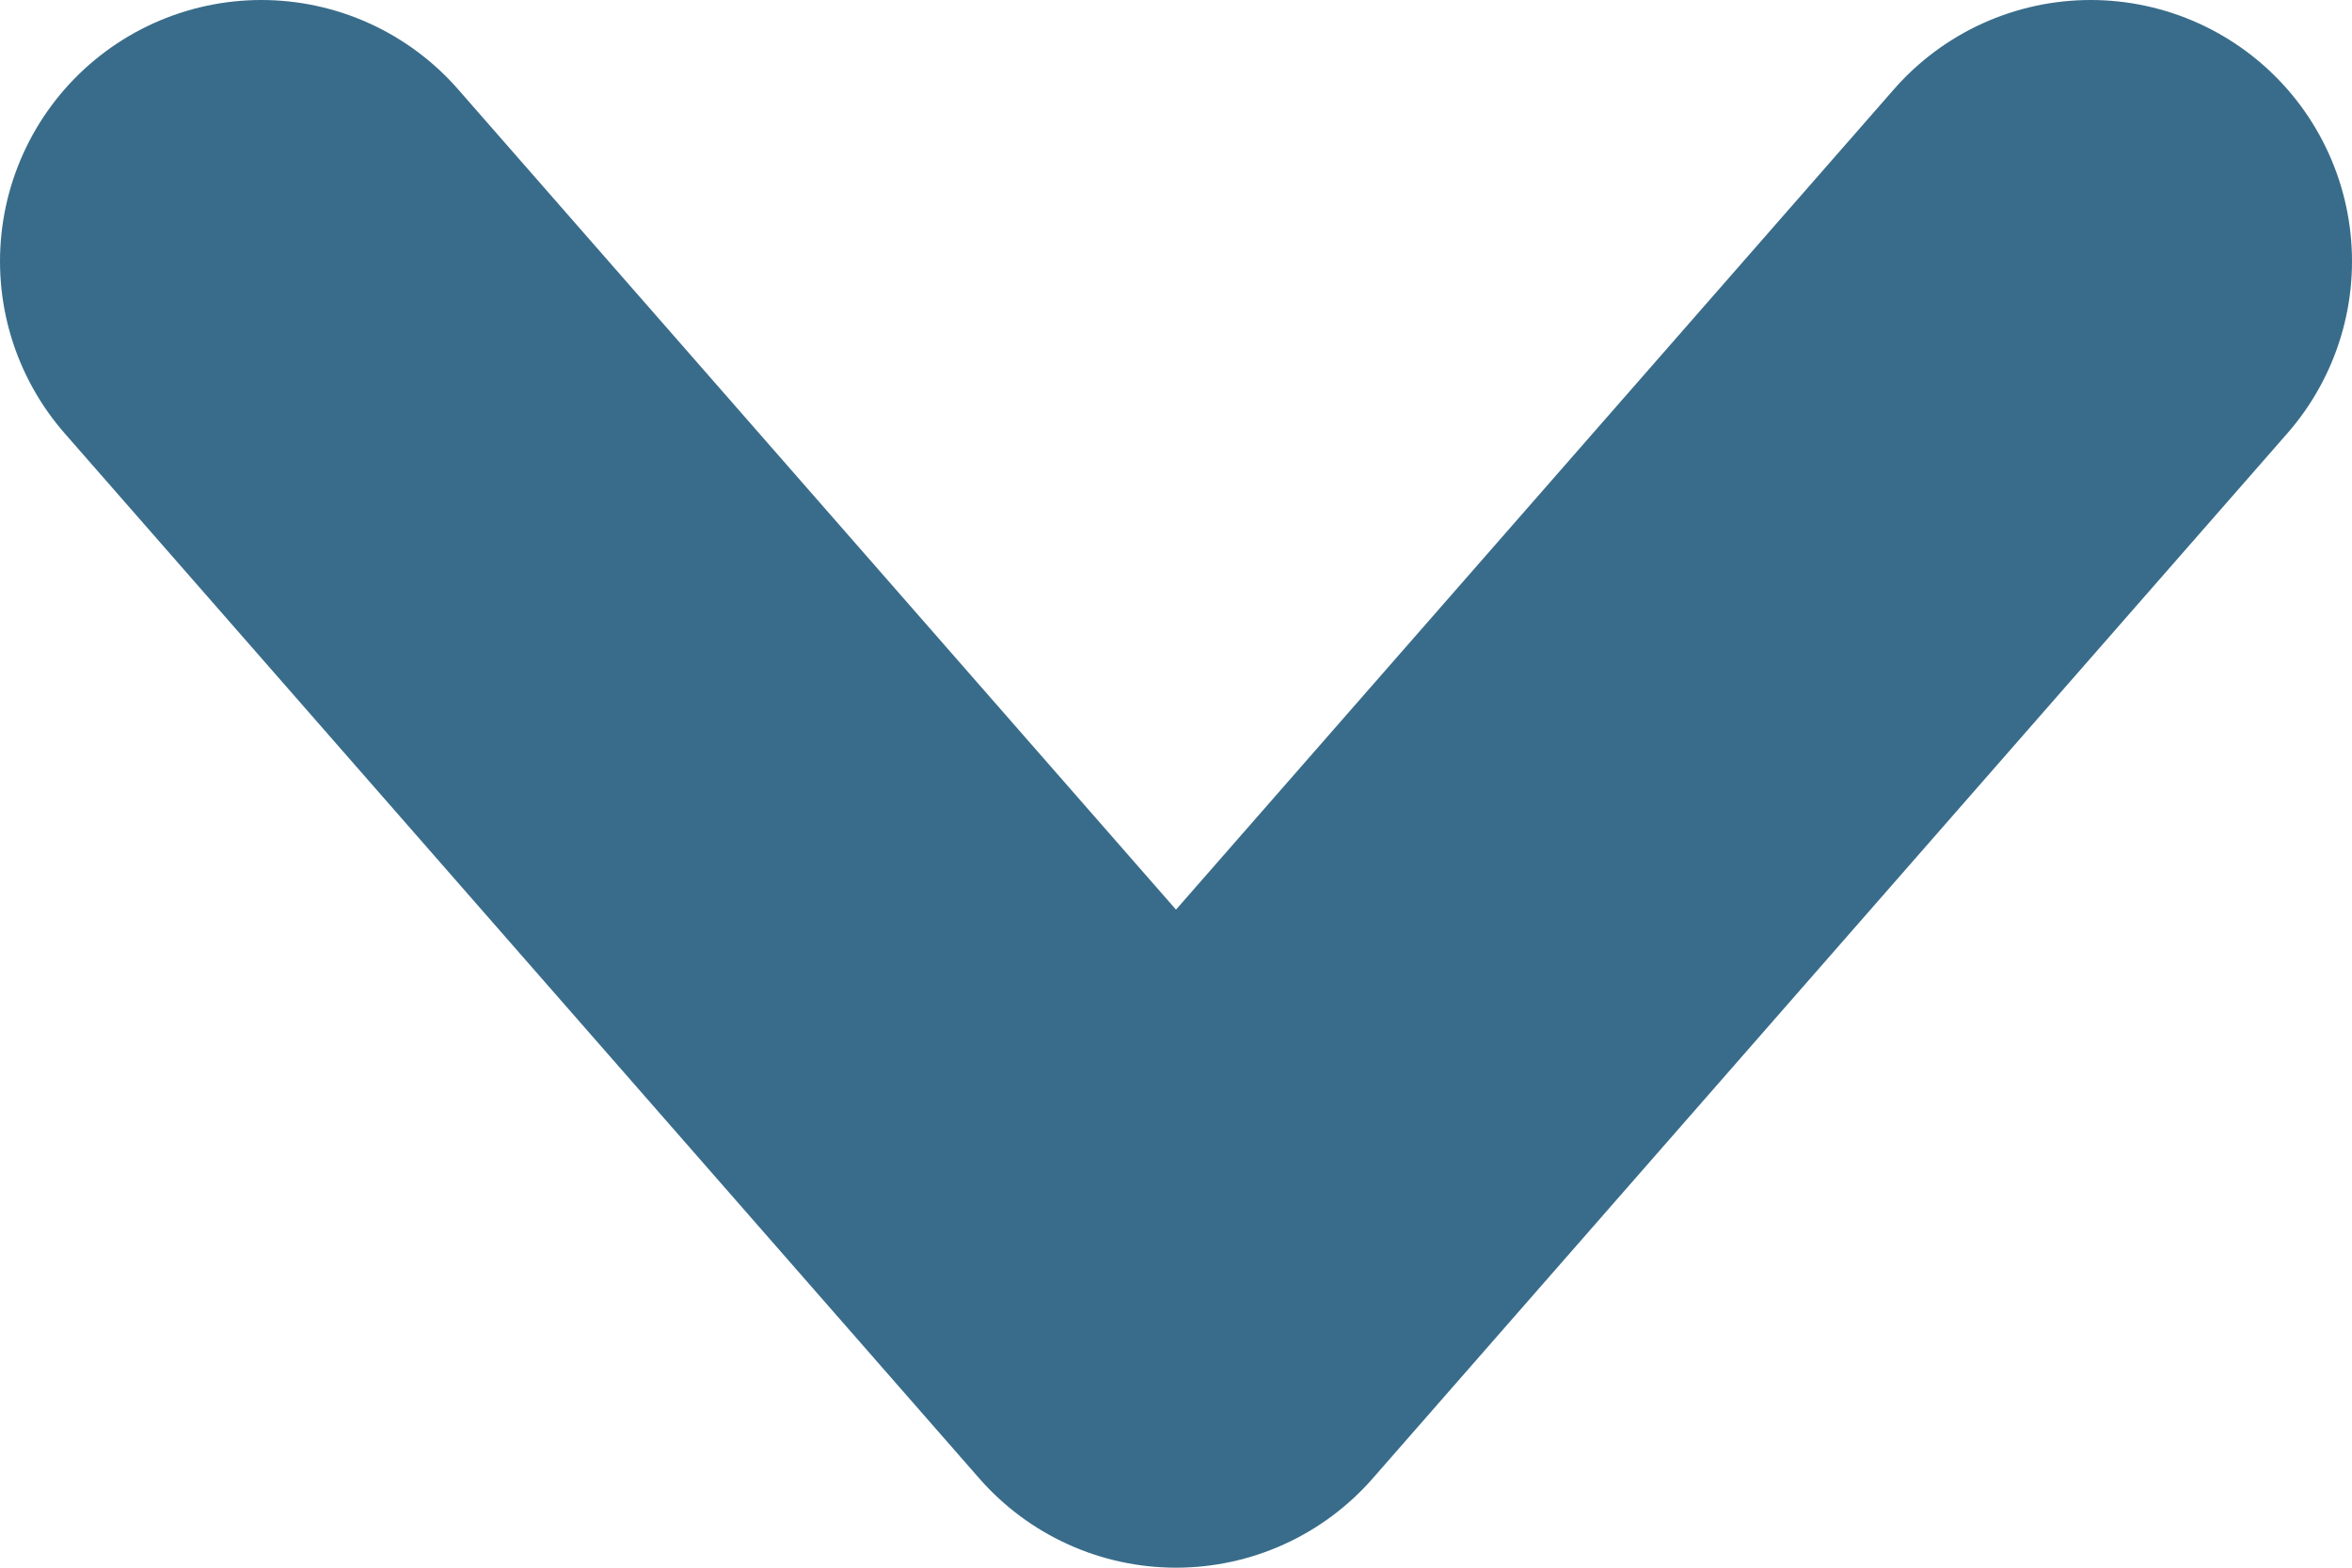<?xml version="1.0" encoding="UTF-8"?>
<svg width="9px" height="6px" viewBox="0 0 9 6" version="1.1" xmlns="http://www.w3.org/2000/svg" xmlns:xlink="http://www.w3.org/1999/xlink">
    <!-- Generator: Sketch 52.4 (67378) - http://www.bohemiancoding.com/sketch -->
    <title>Path 2</title>
    <desc>Created with Sketch.</desc>
    <g id="Page-1" stroke="none" stroke-width="1" fill="none" fill-rule="evenodd" stroke-linecap="round" stroke-linejoin="round">
        <g id="dr_badd_landing_page" transform="translate(-1394, -34)" stroke="#396C8A" stroke-width="2">
            <g id="Group-6" transform="translate(0, -3)">
                <g id="Group-5-Copy" transform="translate(1341, 25)">
                    <polyline id="Path-2" points="54 13 57.5 17 61 13"></polyline>
                </g>
            </g>
        </g>
    </g>
</svg>